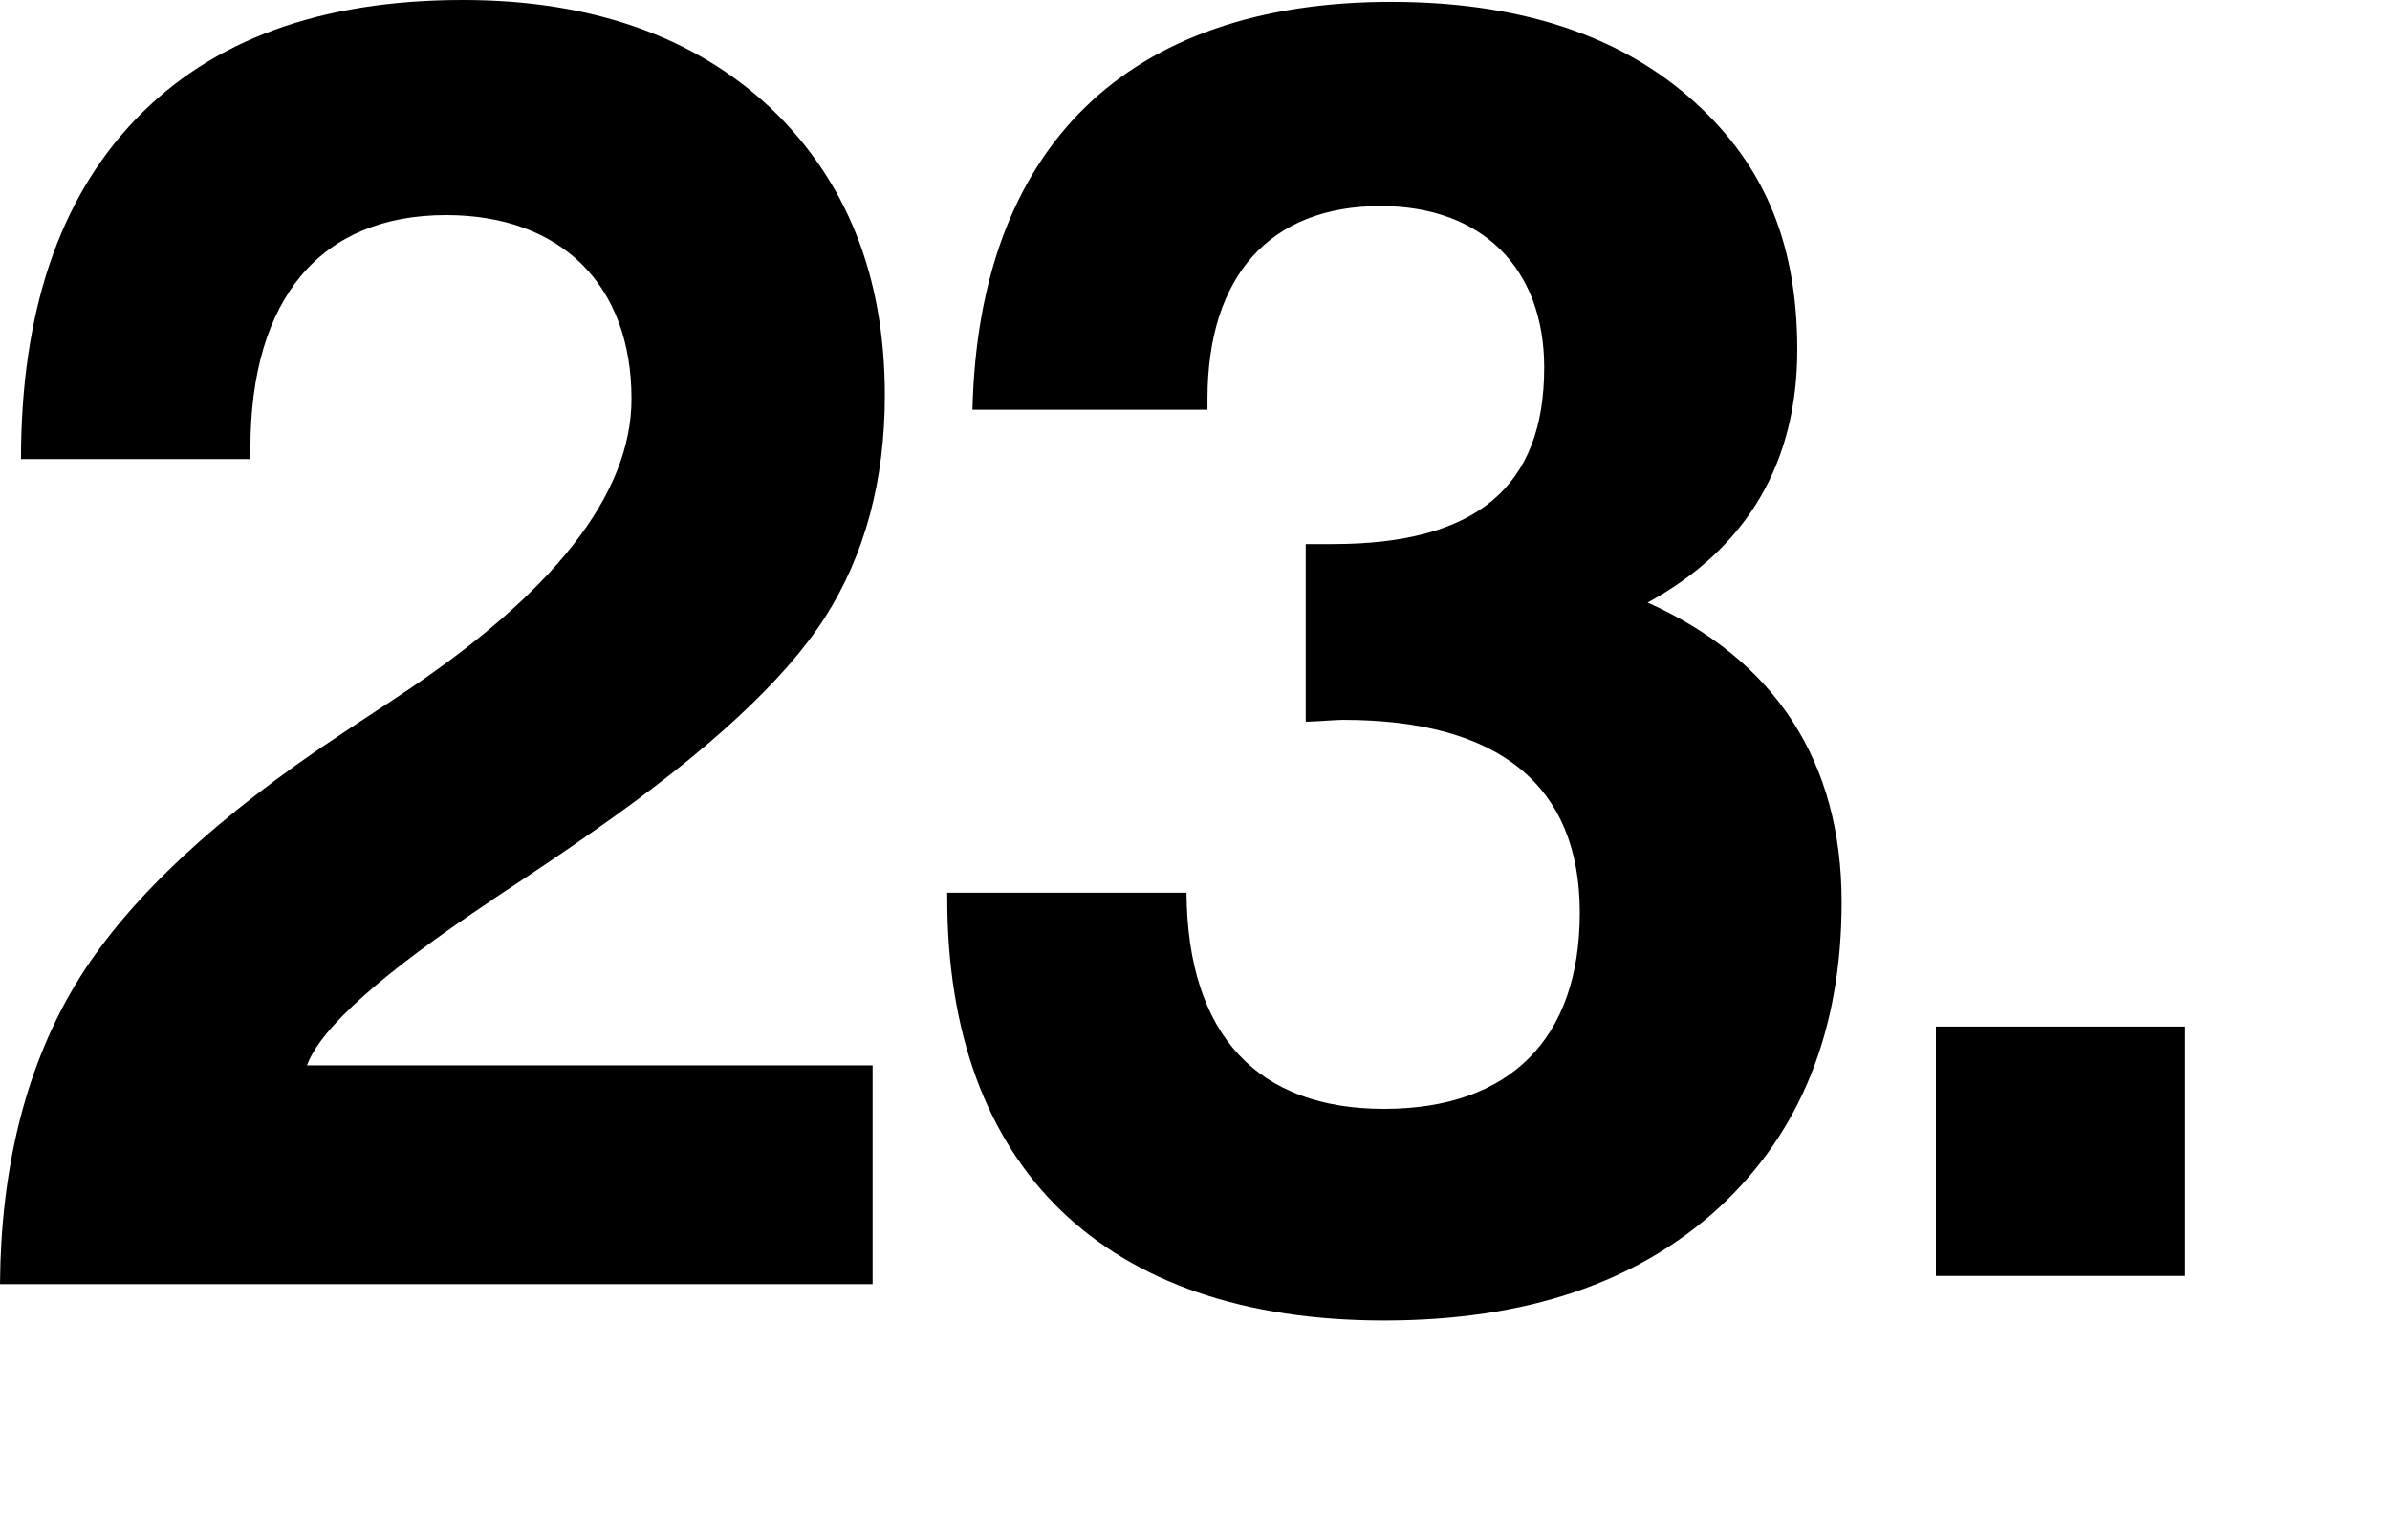 <?xml version="1.0" encoding="utf-8"?>
<svg xmlns="http://www.w3.org/2000/svg" xmlns:xlink="http://www.w3.org/1999/xlink" viewBox="0 0 90 58">
<defs>
 <style>
.cls-1 { fill: none; }
.cls-2 { clip-path: url(#sid2); }
</style>
  <clipPath id="sid2">
   <rect class="cls-1" width="90" height="58"/>
  </clipPath>
 </defs>
 <g class="cls-2">
  <path d="M18.51,33.9c1.6-1.05,2.88-1.92,3.8-2.57,4.32-3.01,7.24-5.71,8.75-8.07,1.51-2.36,2.26-5.17,2.26-8.37,0-4.49-1.44-8.1-4.32-10.84C26.11,1.35,22.24,0,17.43,0,12.09,0,7.99,1.49,5.11,4.49S.79,11.75,.79,17.29H9.43v-.41c0-5.64,2.65-8.78,7.37-8.78,4.32,0,6.98,2.63,6.98,6.92,0,3.61-2.95,7.36-8.85,11.25-1.28,.84-2.26,1.49-2.95,1.96-4.46,3.07-7.57,6.11-9.3,9.12C.95,40.35,.03,44.03,0,48.36H32.86v-8.24H11.56c.52-1.42,2.85-3.48,6.95-6.21Z"/>
  <path d="M62.05,22.69c3.77-2.06,5.63-5.3,5.63-9.52s-1.38-7.19-4.13-9.56C60.8,1.25,57.07,.07,52.38,.07c-9.93,0-15.53,5.47-15.76,15.36h8.85v-.41c0-4.63,2.36-7.26,6.52-7.26,3.8,0,6.16,2.33,6.16,6.08,0,4.49-2.55,6.65-7.96,6.65h-1.02v6.69c.29,0,1.11-.07,1.41-.07,5.9,0,8.91,2.5,8.91,7.26s-2.65,7.39-7.37,7.39-7.4-2.74-7.44-8.14h-9.01v.2c0,10.16,5.93,15.91,16.45,15.91,5.34,0,9.53-1.42,12.61-4.25,3.08-2.84,4.62-6.69,4.62-11.51,0-5.27-2.49-9.12-7.31-11.28Z"/>
  <rect x="72.9" y="38.66" width="9.39" height="9.39"/>
 </g>
</svg>
